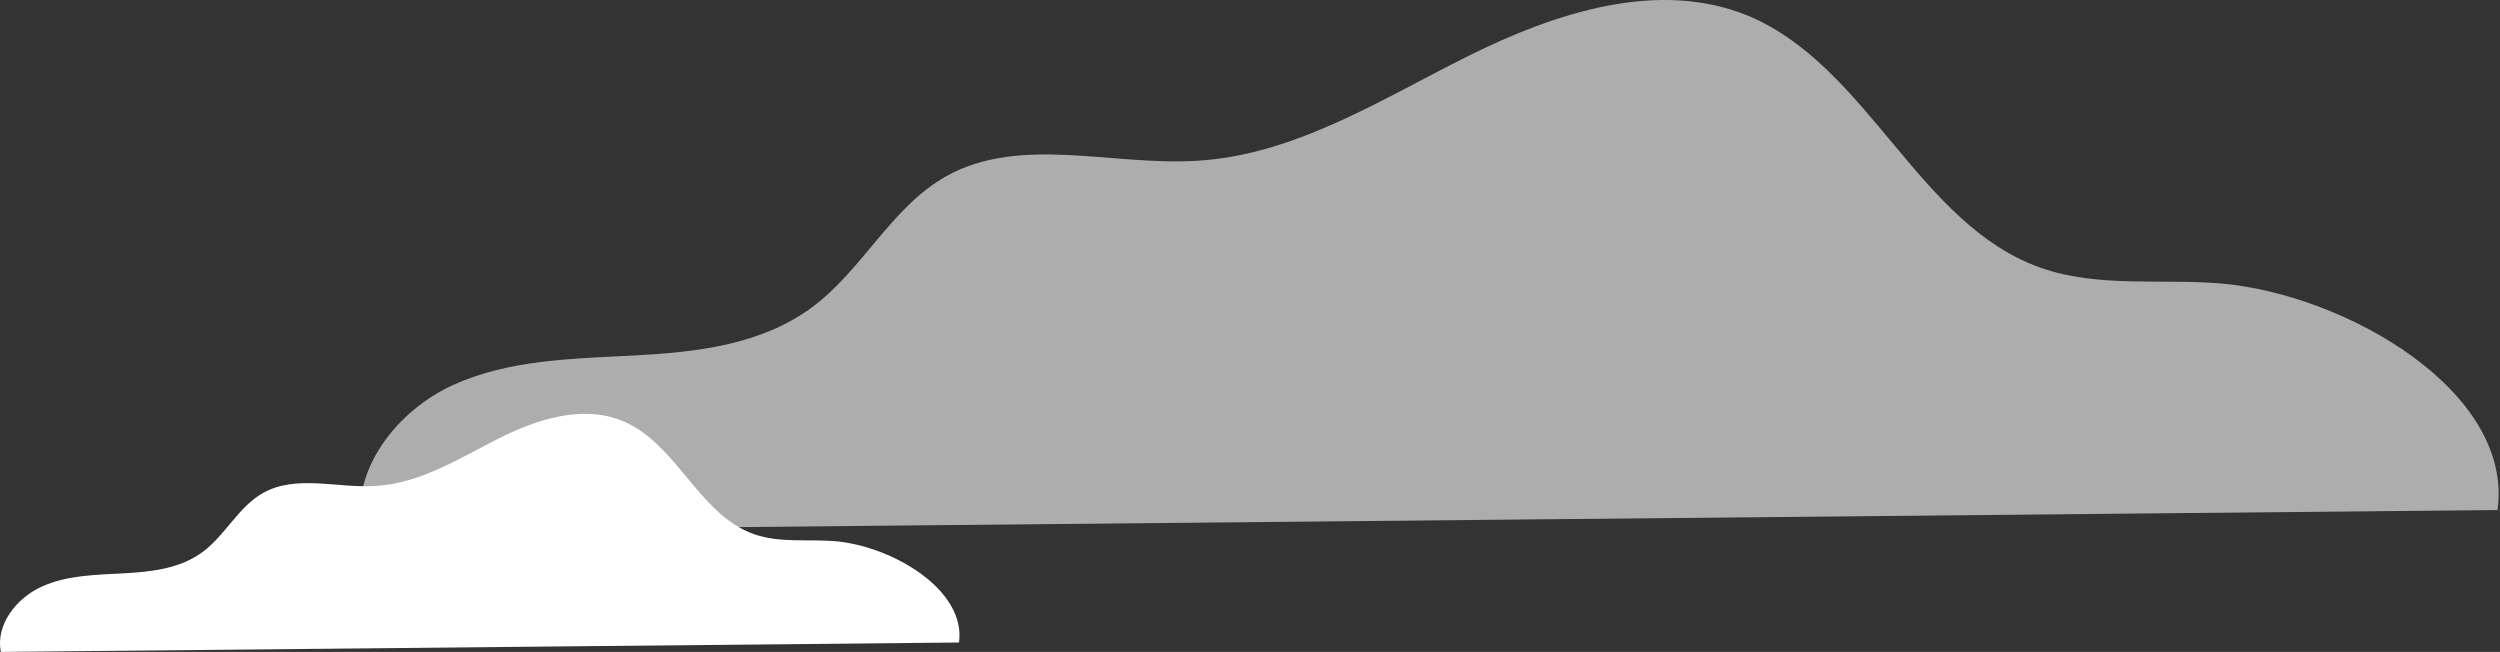 <svg width="882" height="230" viewBox="0 0 882 230" fill="none" xmlns="http://www.w3.org/2000/svg">
<rect x="0" y="0" width="882" height="230" fill="#333333" stroke="none"/>
<path d="M338.334 226.674C340.9 207.936 314.408 192.523 294.459 190.924C284.838 190.156 275.216 191.627 266.107 188.493C246.607 181.714 238.814 156.516 219.795 148.586C205.555 142.606 189.166 147.946 175.375 154.981C161.584 162.016 147.953 170.554 132.558 171.449C119.152 172.313 104.591 167.356 92.853 173.88C84.129 178.772 79.543 188.781 71.493 194.729C63.443 200.677 53.34 201.732 43.558 202.276C33.776 202.819 23.673 202.883 14.693 206.976C5.713 211.069 -1.568 220.407 0.292 230L338.334 226.674Z" fill="white"/>
<path opacity="0.6" d="M881.128 179.935C886.925 138.184 827.782 103.812 783.378 99.999C762.225 98.278 740.208 101.536 720.103 94.527C676.933 79.462 659.295 23.445 616.864 5.613C585.165 -7.484 548.717 4.445 517.881 19.817C487.046 35.19 456.765 54.682 422.414 56.711C392.503 58.617 360.064 47.61 333.915 62.122C314.426 73.005 304.251 95.388 286.304 108.546C268.358 121.705 245.786 124.226 224.016 125.394C202.246 126.563 179.612 126.809 159.816 135.847C140.019 144.886 123.553 165.854 127.623 187.252L881.128 179.935Z" fill="white"/>
</svg>

